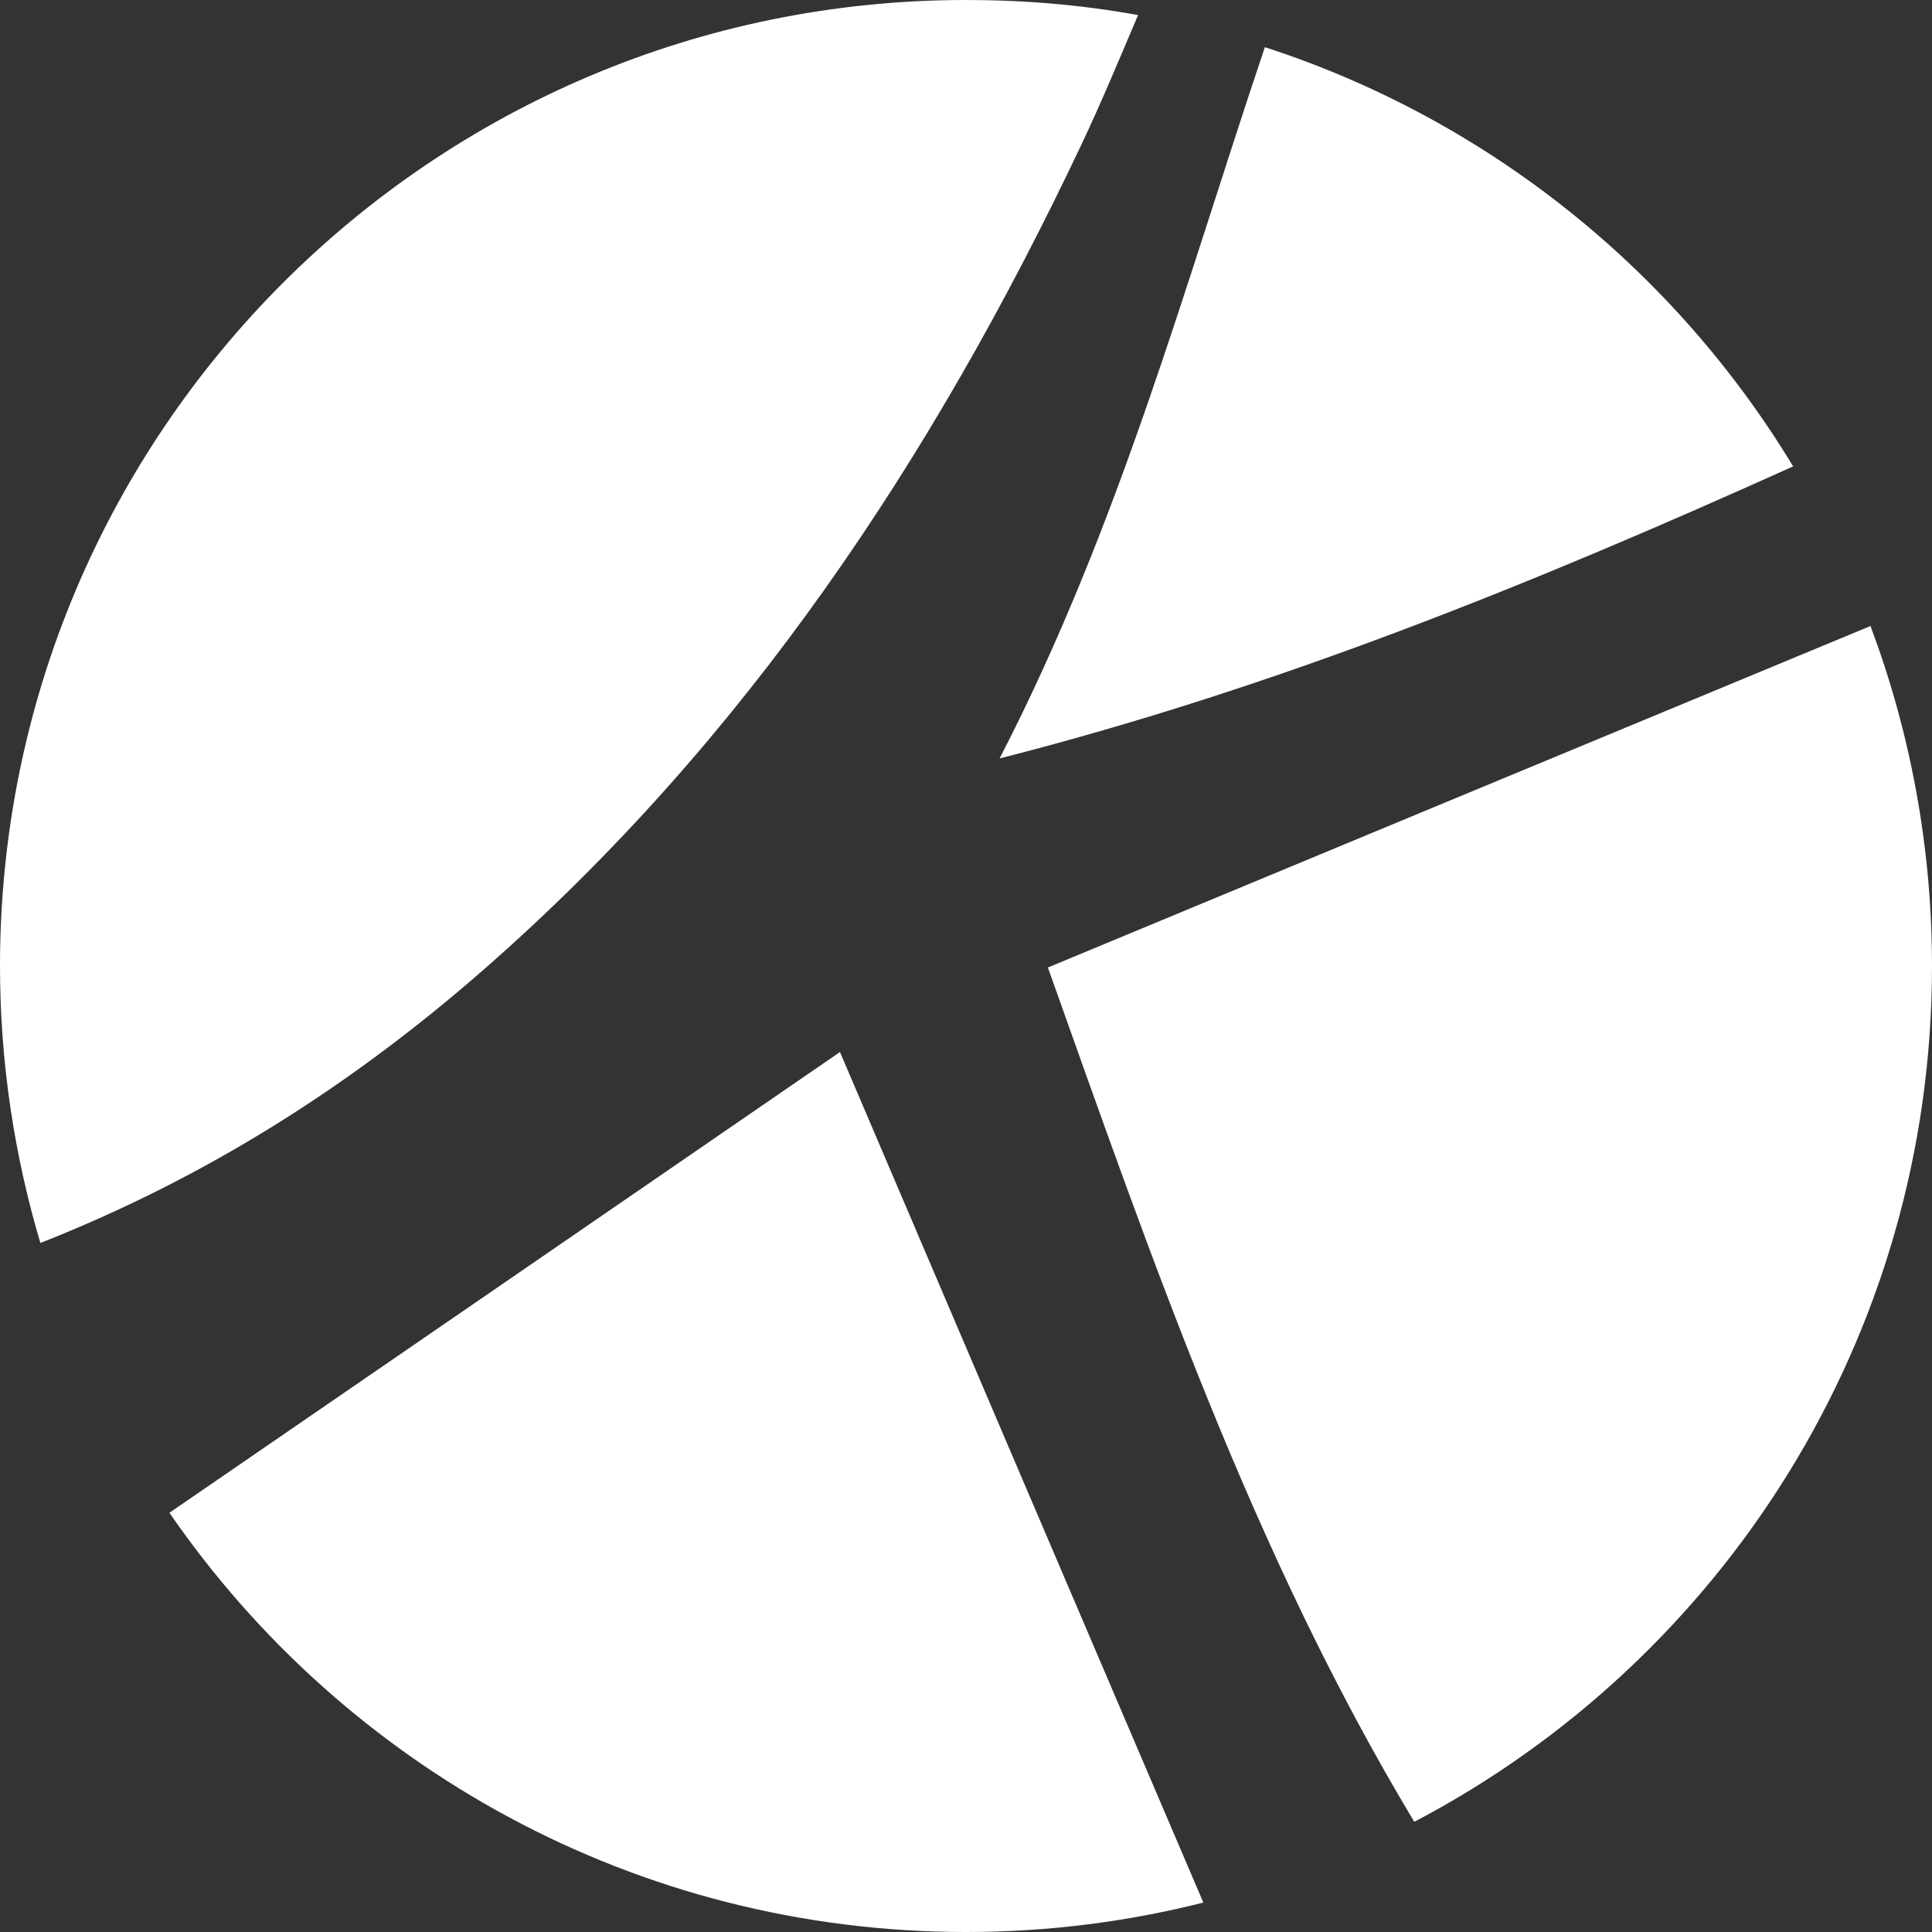 <?xml version="1.0" encoding="utf-8"?>
<!-- Generator: Adobe Illustrator 28.2.0, SVG Export Plug-In . SVG Version: 6.00 Build 0)  -->
<svg version="1.1" id="Layer_1" xmlns="http://www.w3.org/2000/svg" xmlns:xlink="http://www.w3.org/1999/xlink" x="0px" y="0px"
	 viewBox="0 0 512 512" style="enable-background:new 0 0 512 512;" xml:space="preserve">
<rect x="0" y="0" width="512" height="512" fill="#333333" stroke="none"/>
<style type="text/css">
	.st0{fill:#FFFFFF;}
</style>
<path class="st0" d="M127.9,257.2c69.6-60.8,119.4-135.9,158.6-218.7c5.4-11.4,10.2-23,15.1-34.5c-14.8-2.7-30-4-45.6-4
	C114.6,0,0,114.6,0,256c0,25.5,3.8,50.2,10.7,73.4C54.9,312,93.2,287.5,127.9,257.2z"/>
<path class="st0" d="M374.8,482.8C456.4,440,512,354.5,512,256c0-31.7-5.8-62.1-16.3-90.1c-72.8,30.2-145.1,60.2-218,90.5
	C305.1,333.3,331.9,411.5,374.8,482.8z"/>
<path class="st0" d="M44.9,400.9C91.1,468,168.4,512,256,512c21.7,0,42.7-2.7,62.9-7.8c-32.5-76-64.6-151.1-96.3-225.4
	C162.7,320,104,360.3,44.9,400.9z"/>
<path class="st0" d="M475.2,123.6c-31.5-52.1-81.1-92-140-111.1c-21.3,63.3-38.6,127.1-70.3,188.5
	C339,182.1,407.3,154.2,475.2,123.6z"/>
</svg>
